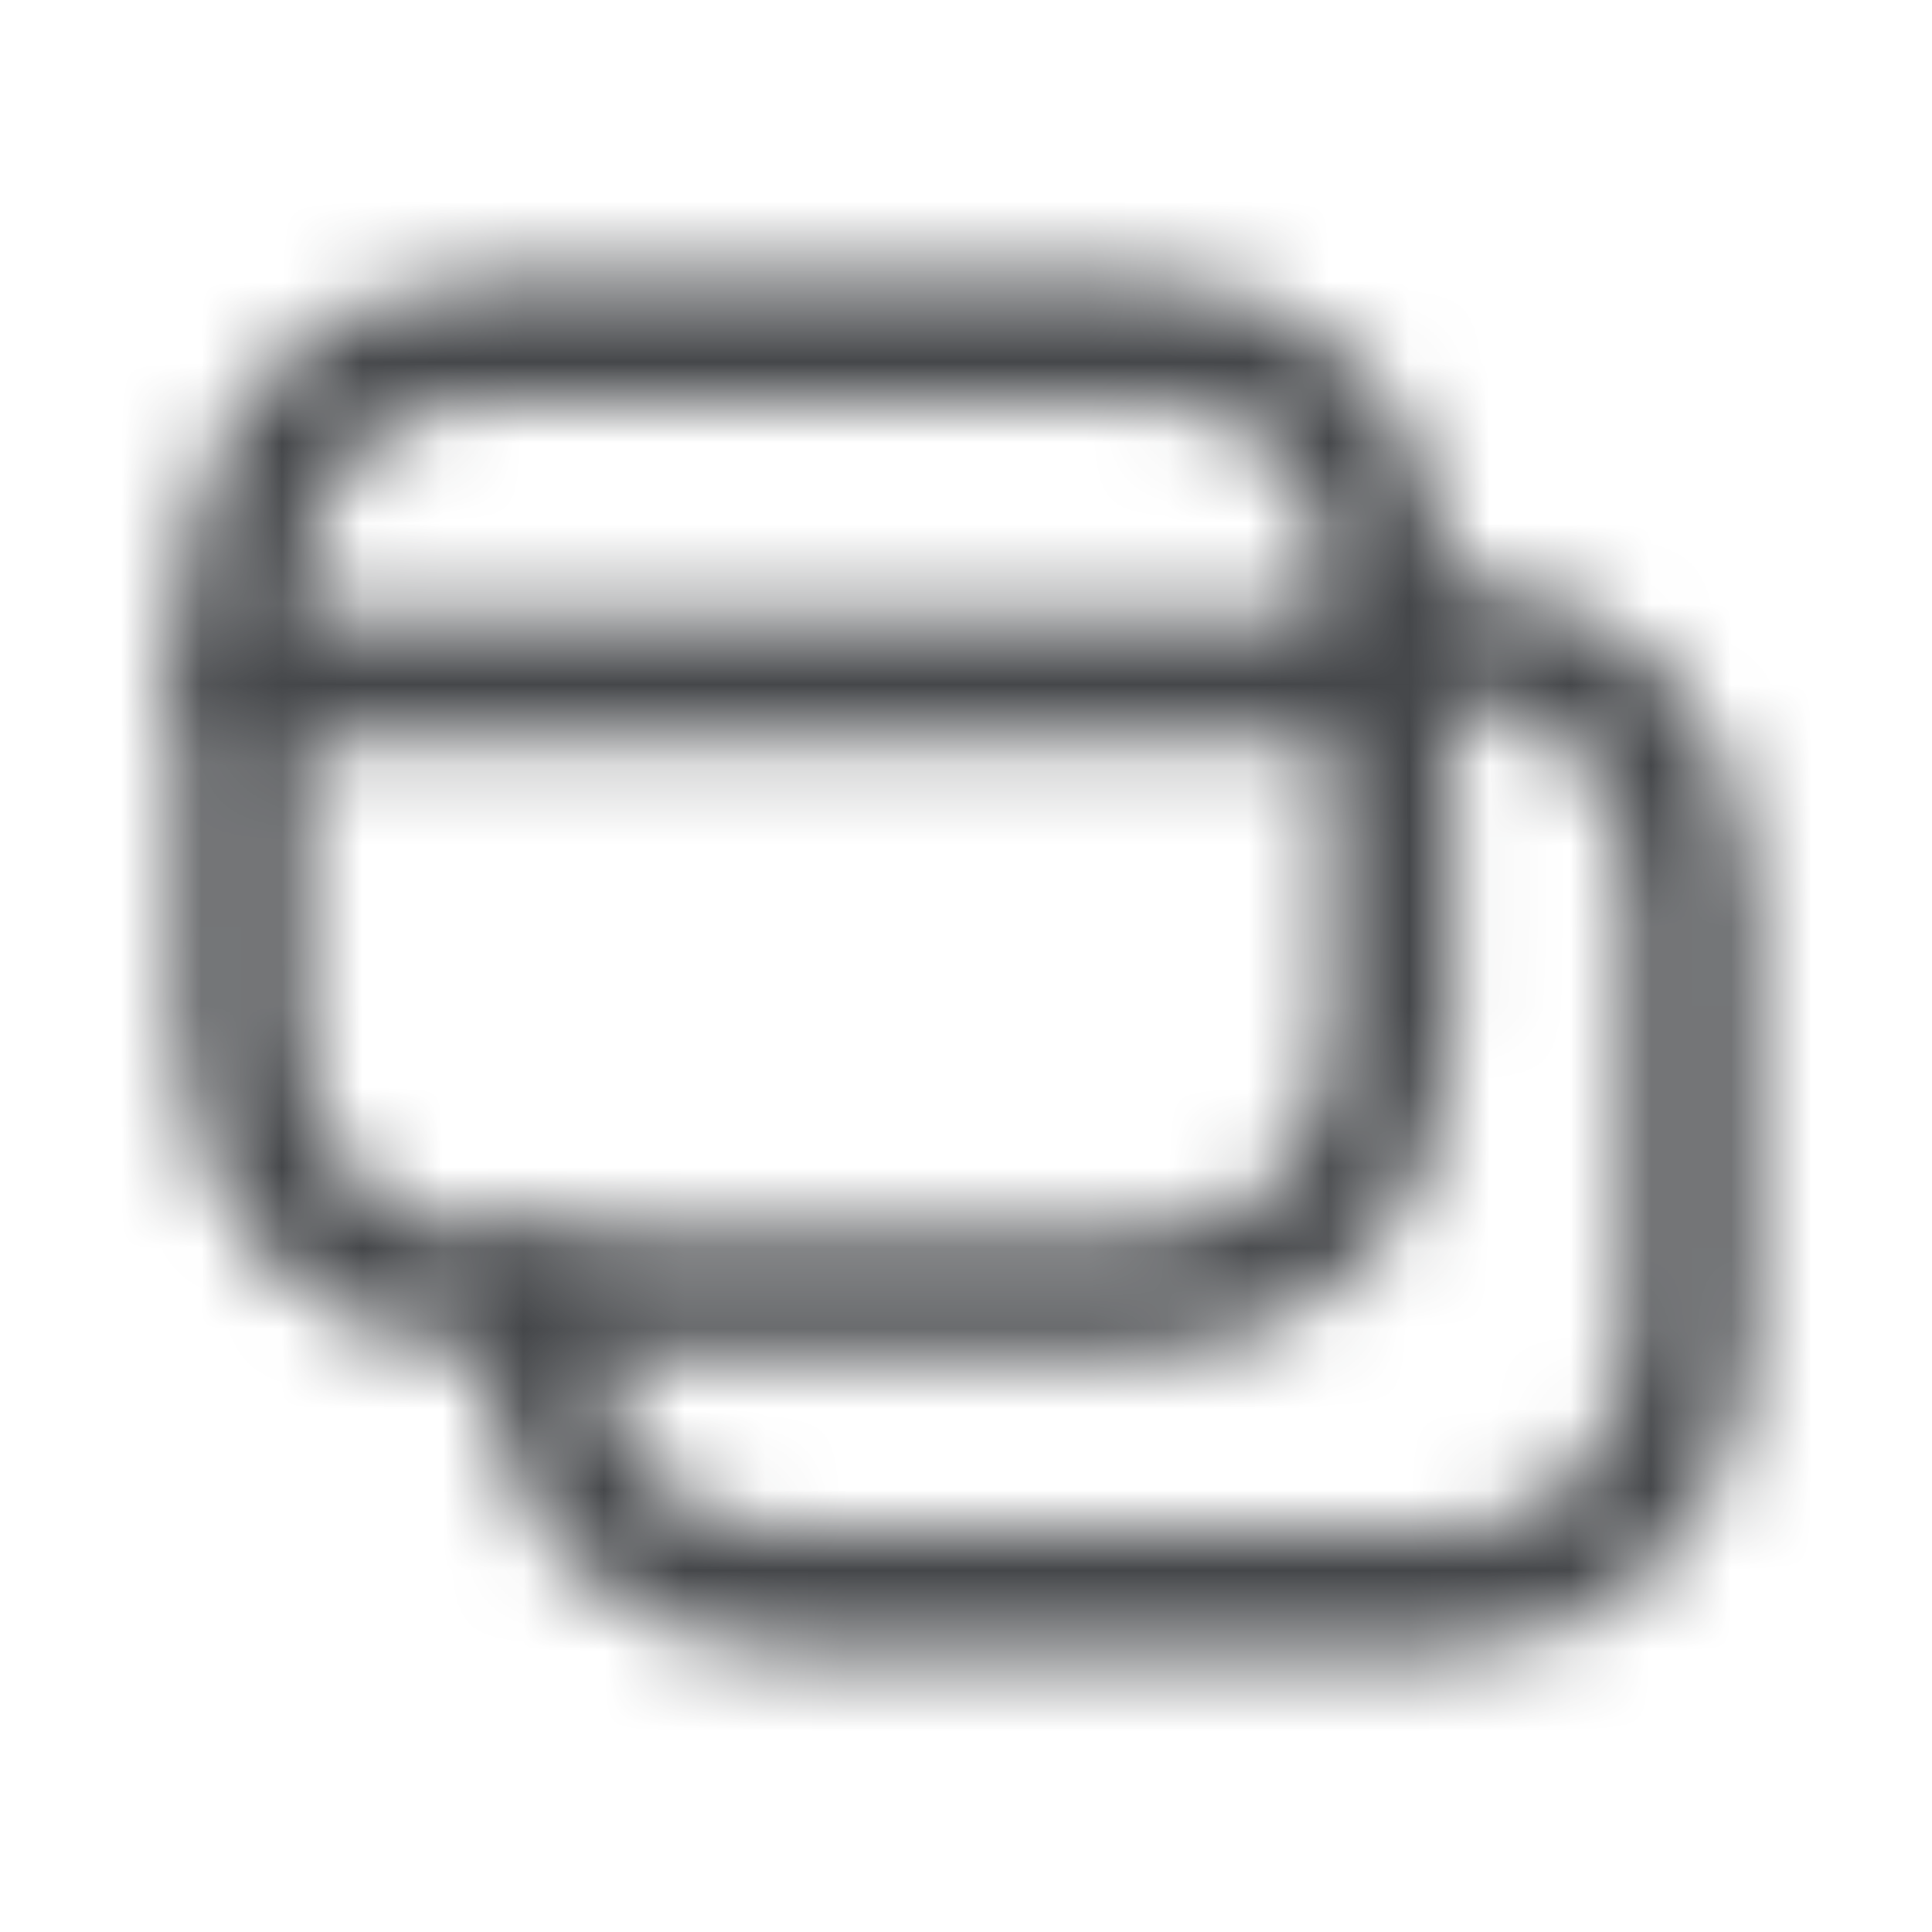 <svg width="24" height="24" viewBox="0 0 24 24" fill="none" xmlns="http://www.w3.org/2000/svg">
<g clip-path="url(#clip0_4758_25619)">
<mask id="mask0_4758_25619" style="mask-type:alpha" maskUnits="userSpaceOnUse" x="0" y="0" width="24" height="24">
<path d="M17.289 7.93H17.855C19.794 7.93 20.999 9.295 20.999 11.235V16.471C20.999 18.401 19.794 19.776 17.855 19.776H9.86C7.919 19.776 6.705 18.401 6.705 16.471V16.066" stroke="black" stroke-width="1.5" stroke-linecap="round" stroke-linejoin="round"/>
<path fill-rule="evenodd" clip-rule="evenodd" d="M14.144 4.219H6.148C4.213 4.219 3 5.589 3 7.527V12.758C3 14.696 4.207 16.066 6.148 16.066H14.143C16.084 16.066 17.291 14.696 17.291 12.758V7.527C17.291 5.589 16.084 4.219 14.144 4.219Z" stroke="black" stroke-width="1.5" stroke-linecap="round" stroke-linejoin="round"/>
<path d="M3 8.424H17.291" stroke="black" stroke-width="1.5" stroke-linecap="round" stroke-linejoin="round"/>
</mask>
<g mask="url(#mask0_4758_25619)">
<rect width="24" height="24" fill="#45474A"/>
</g>
</g>
<defs>
<clipPath id="clip0_4758_25619">
<rect width="24" height="24" fill="white"/>
</clipPath>
</defs>
</svg>
